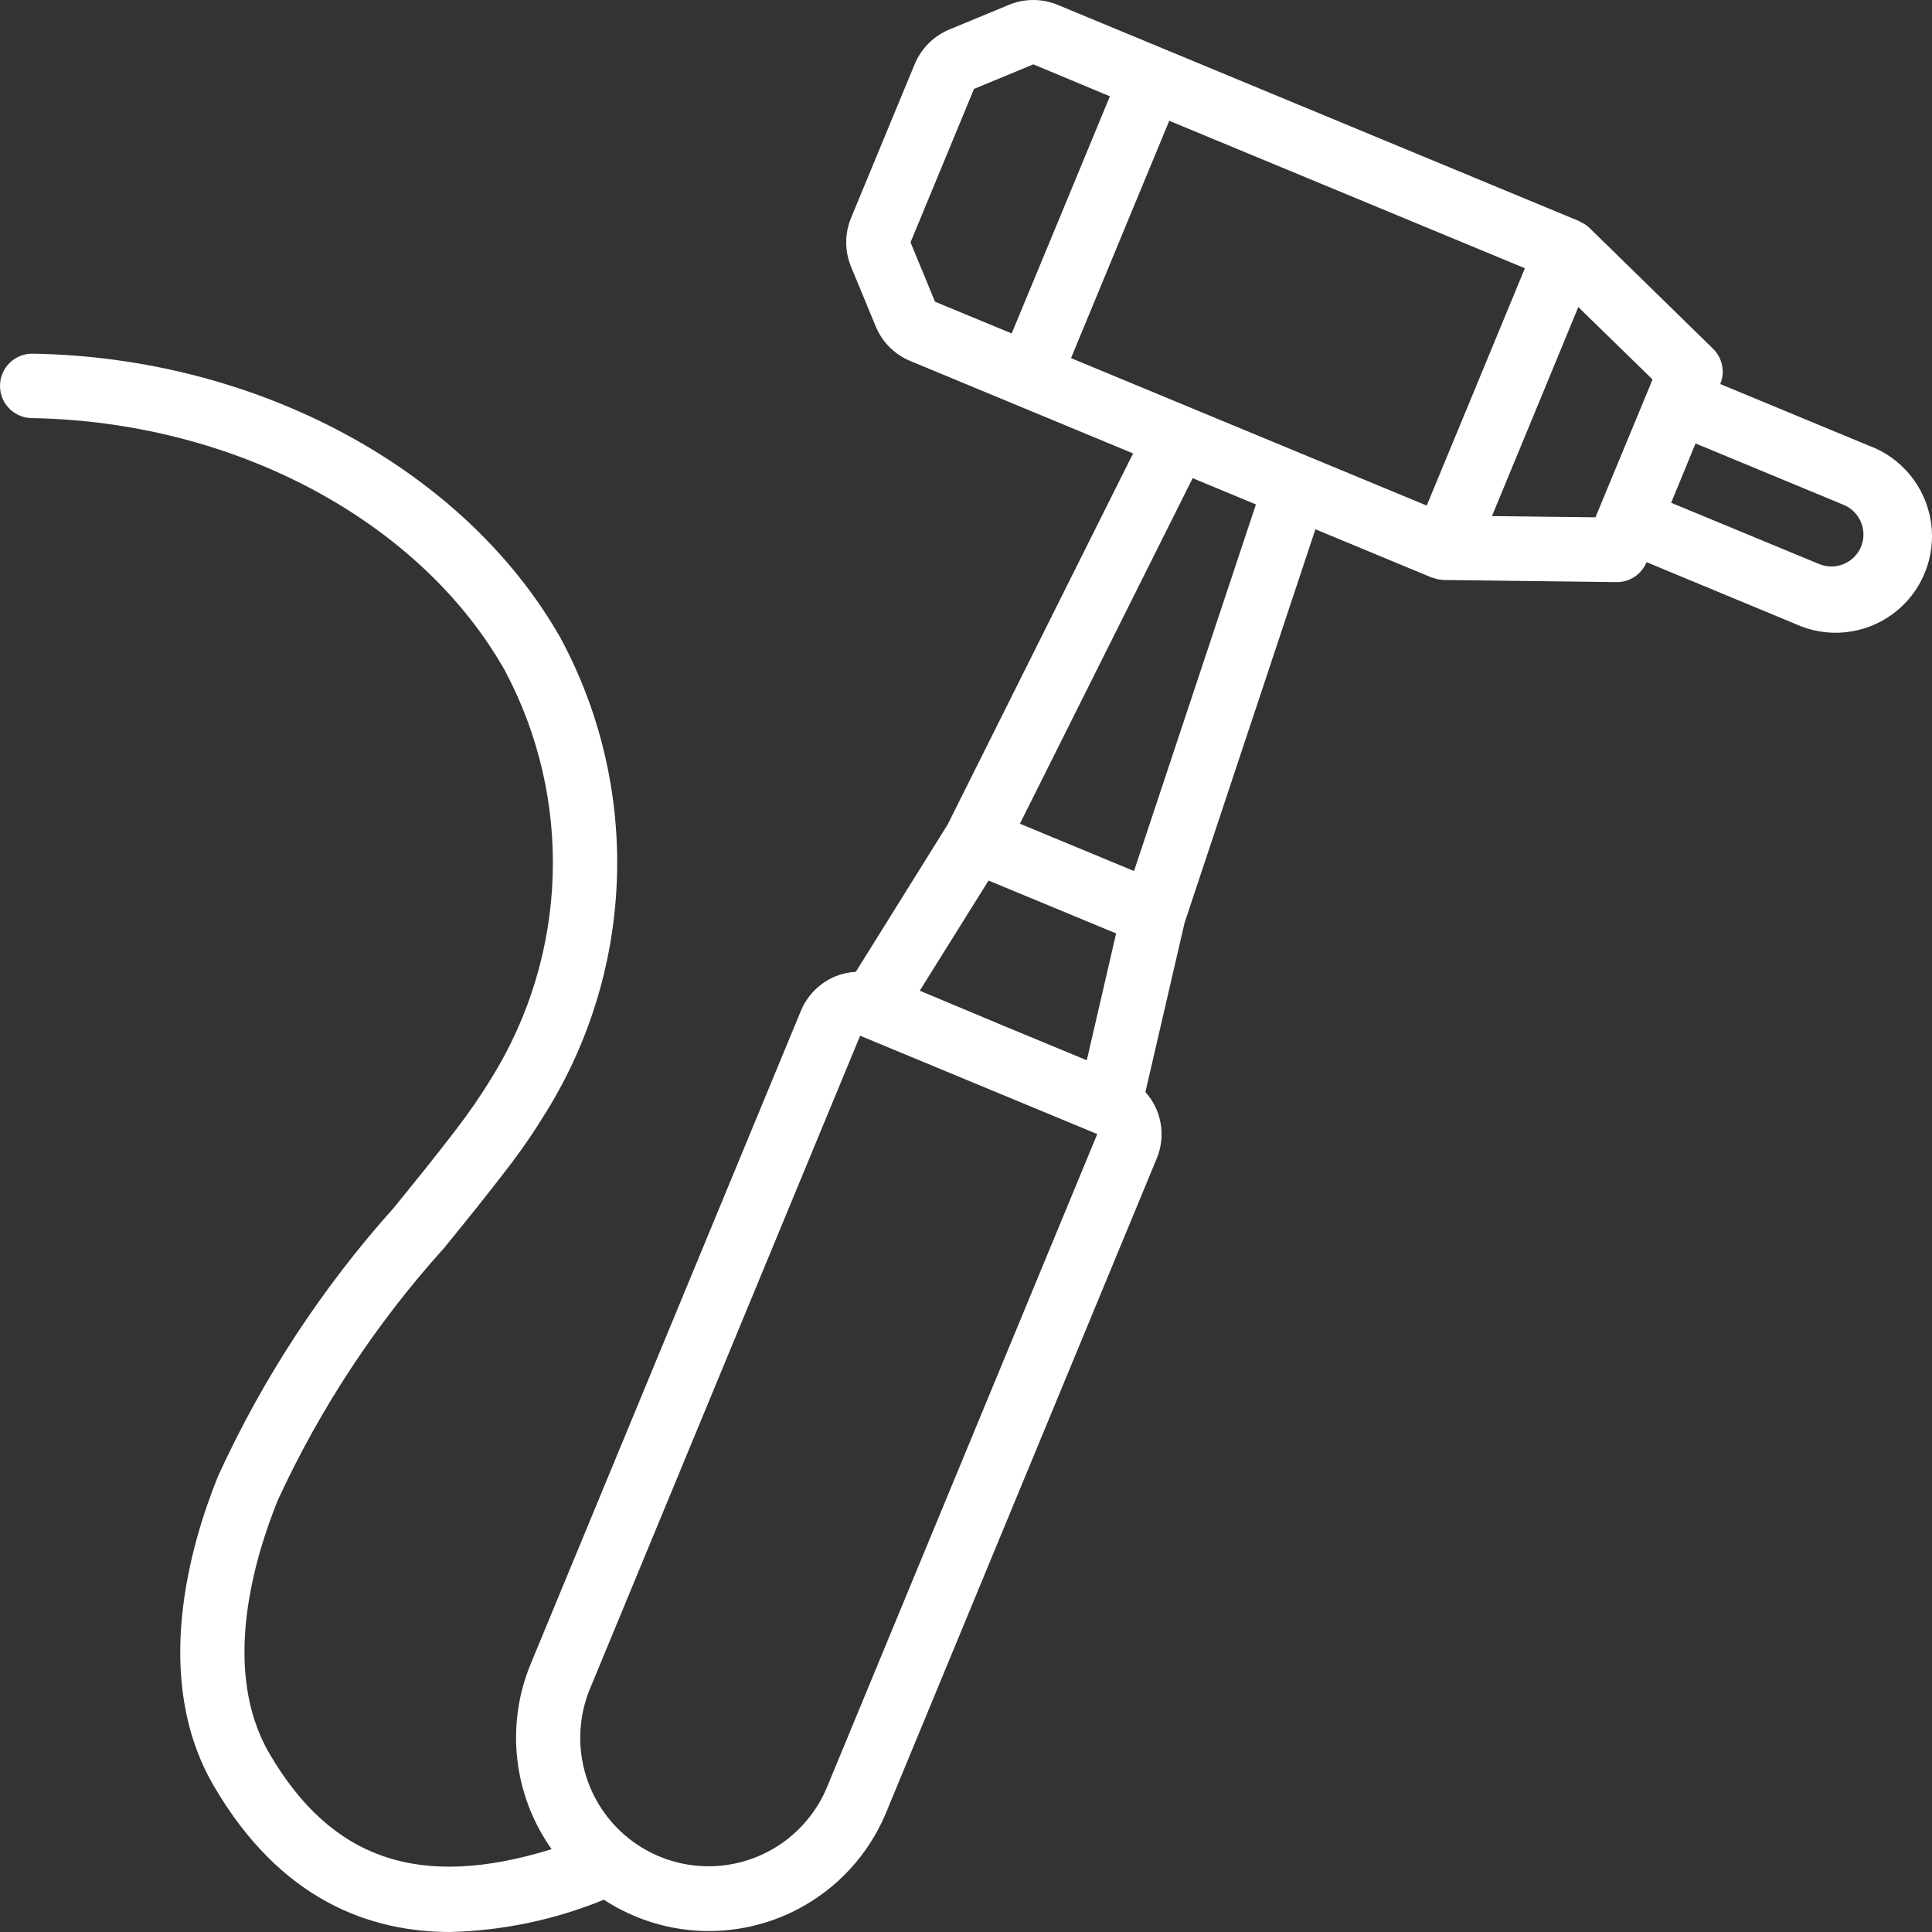 <svg width="64" height="64" viewBox="0 0 64 64" fill="none" xmlns="http://www.w3.org/2000/svg">
<rect x="0" y="0" width="64" height="64" fill="#333333" stroke="none"/>
<path d="M1.077 11.716H1.095C8.528 11.84 15.386 15.537 18.567 21.132C21.23 26.072 21.051 32.061 18.095 36.832C17.7 37.48 17.27 38.108 16.806 38.709C16.123 39.604 15.415 40.476 14.709 41.344C12.465 43.831 10.61 46.644 9.207 49.686C8.414 51.638 7.322 55.321 8.916 58.074C10.973 61.606 13.897 62.612 18.273 61.256C17.004 59.467 16.741 57.152 17.578 55.124L26.527 33.494C26.741 32.971 27.156 32.556 27.678 32.341C27.893 32.255 28.121 32.205 28.351 32.192L31.392 27.313L37.535 15.02L33.681 13.421L30.161 11.961C29.638 11.747 29.223 11.332 29.008 10.809L28.195 8.842C27.977 8.32 27.977 7.733 28.195 7.212L30.299 2.129C30.515 1.607 30.929 1.192 31.45 0.977L33.415 0.163C33.936 -0.054 34.522 -0.054 35.043 0.163L38.563 1.623L52.313 7.325C52.326 7.325 52.336 7.342 52.348 7.348C52.459 7.396 52.561 7.463 52.649 7.546L52.658 7.555L56.745 11.55C57.058 11.854 57.153 12.319 56.986 12.722L61.895 14.757C62.999 15.158 63.795 16.134 63.966 17.299C64.137 18.463 63.656 19.627 62.713 20.329C61.77 21.031 60.518 21.158 59.453 20.66L54.545 18.623C54.38 19.023 53.991 19.283 53.56 19.283H53.547L47.838 19.213H47.824C47.703 19.209 47.583 19.184 47.469 19.139C47.457 19.139 47.443 19.139 47.429 19.132L43.575 17.533L39.24 30.572L37.943 36.175C38.486 36.778 38.63 37.641 38.313 38.388L29.365 60.017C28.646 61.774 27.181 63.118 25.37 63.681C23.559 64.245 21.591 63.969 20.004 62.93C18.387 63.593 16.663 63.956 14.917 64C12.263 64 9.289 62.955 7.072 59.144C5.02 55.604 6.291 51.196 7.229 48.885C8.712 45.646 10.675 42.651 13.053 40.001C13.745 39.148 14.438 38.295 15.108 37.417C15.526 36.874 15.915 36.31 16.272 35.726C18.829 31.618 18.997 26.456 16.713 22.19C13.896 17.235 7.75 13.962 1.055 13.851C0.466 13.844 -0.006 13.362 6.48499e-05 12.772C0.006 12.183 0.489 11.71 1.077 11.716ZM34.23 2.132L32.265 2.946L30.162 8.029L30.974 9.995L33.513 11.046L35.143 7.116L36.766 3.19L34.23 2.132ZM38.733 4.001L37.106 7.931L35.479 11.863L47.262 16.748L48.889 12.817L50.514 8.886L38.733 4.001ZM60.267 18.687C60.807 18.907 61.425 18.651 61.65 18.11C61.871 17.569 61.615 16.951 61.076 16.725L56.167 14.69L55.594 16.086L55.359 16.655L60.267 18.687ZM52.853 17.136L52.984 16.817L54.612 12.888L54.742 12.569L52.283 10.171L50.855 13.634L49.423 17.096L52.853 17.136ZM33.233 33.976L36.001 35.123L36.973 30.921L34.86 30.045L32.747 29.169L30.468 32.818L33.233 33.976ZM39.508 15.84L33.786 27.287L35.675 28.07L37.566 28.854L41.604 16.71L39.508 15.84ZM27.398 59.196L36.348 37.568L28.493 34.31L19.545 55.939C18.964 57.344 19.175 58.952 20.1 60.158C21.024 61.364 22.521 61.985 24.026 61.786C25.532 61.588 26.817 60.601 27.398 59.196Z" fill="white"/>
</svg>
